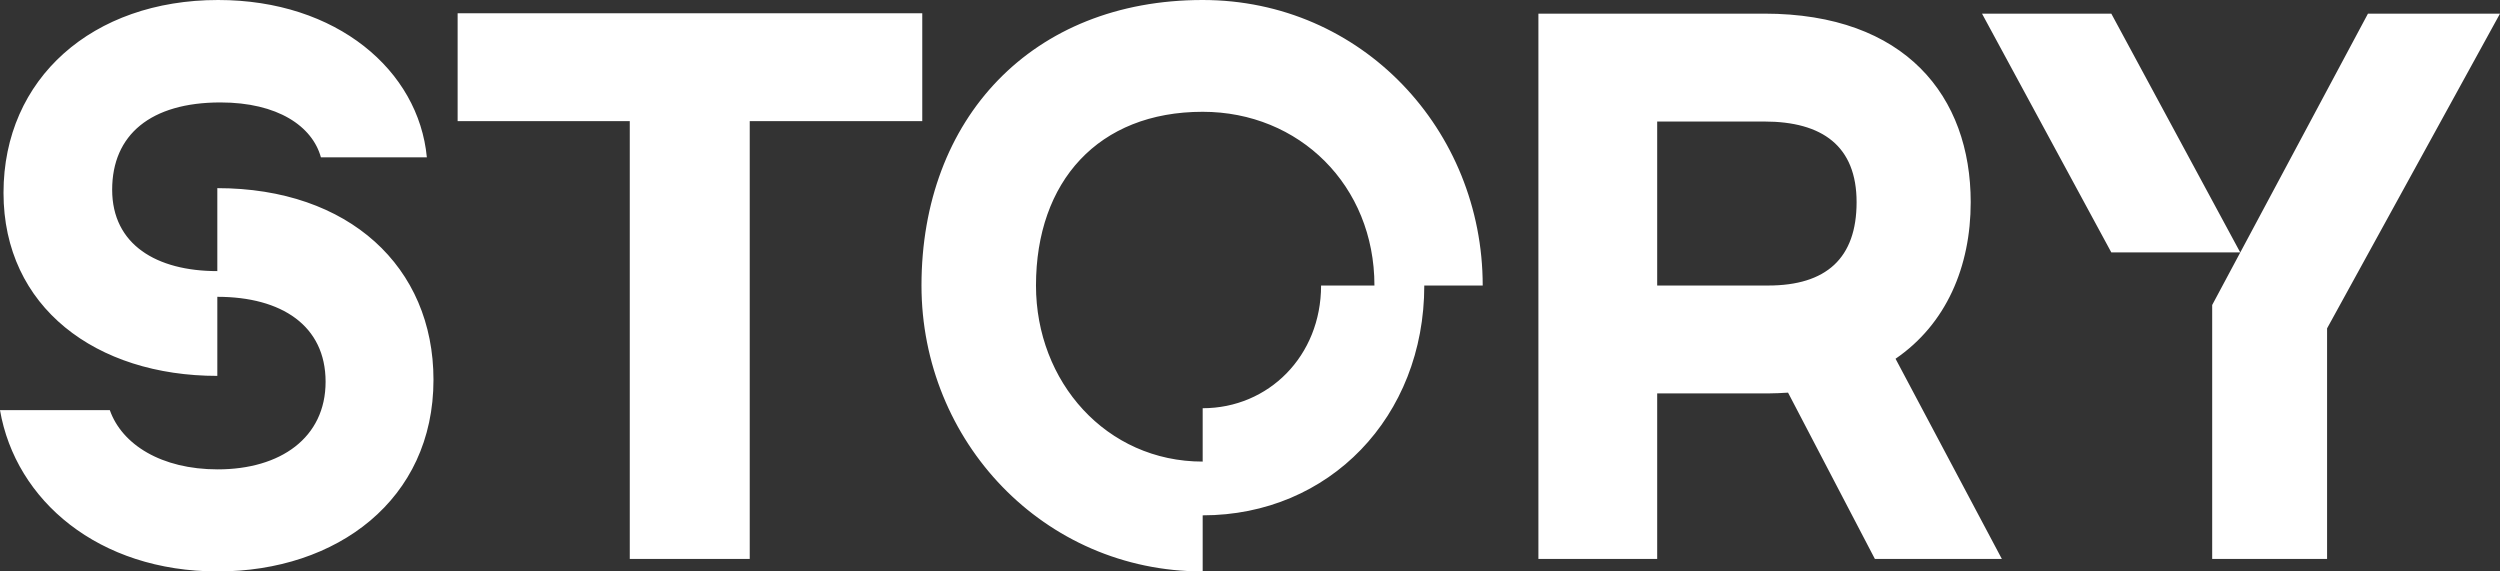 <svg width="350" height="80" viewBox="0 0 350 80" fill="none" xmlns="http://www.w3.org/2000/svg">
<rect x="0" y="0" width="350" height="80" fill="#333333" stroke="none"/>
<path d="M309.706 78.255H325.791V45.971L350 1.909H331.515L309.706 42.699V78.255ZM295.583 35.337H313.631L295.583 1.909H277.481L295.583 35.337ZM259.923 28.303C259.923 36.155 255.671 39.973 247.546 39.973H232.006V17.014H247.001C255.126 17.014 259.923 20.45 259.923 28.303ZM215.377 78.255H232.006V55.078H247.546C248.473 55.078 249.4 55.024 250.327 54.969L262.486 78.255H280.262L265.376 50.225C272.465 45.371 275.899 37.355 275.899 28.303C275.899 13.524 266.794 1.909 247.001 1.909H215.377V78.255ZM192.421 39.973H184.951C184.951 49.843 177.59 57.151 168.375 57.151V64.622C154.853 64.622 145.038 53.442 145.038 39.973C145.038 25.412 153.763 15.651 168.375 15.651C181.898 15.651 192.421 25.958 192.421 39.973ZM168.375 80V72.147C186.096 72.147 199.4 58.35 199.4 39.973H207.579C207.579 18.214 190.676 0 168.375 0C144.438 0 129.008 16.633 129.008 39.973C129.008 61.731 146.074 80 168.375 80ZM88.168 78.255H104.962V16.96H129.117V1.854H64.068V16.96H88.168V78.255ZM30.48 80C47.165 80 60.687 69.966 60.687 53.17C60.687 37.355 48.855 26.34 30.425 26.34V37.955C21.919 37.955 15.703 34.247 15.703 26.558C15.703 18.868 21.101 14.342 30.861 14.342C38.877 14.342 43.73 17.669 44.929 22.031H59.76C58.615 9.871 47.165 0 30.534 0C12.977 0 0.491 10.961 0.491 26.994C0.491 43.027 13.468 52.624 30.425 52.624V41.554C39.422 41.554 45.583 45.59 45.583 53.442C45.583 61.295 39.258 65.712 30.48 65.712C22.574 65.712 17.067 62.222 15.376 57.423H0C2.181 70.075 13.795 80 30.48 80Z" fill="white"/>
</svg>
